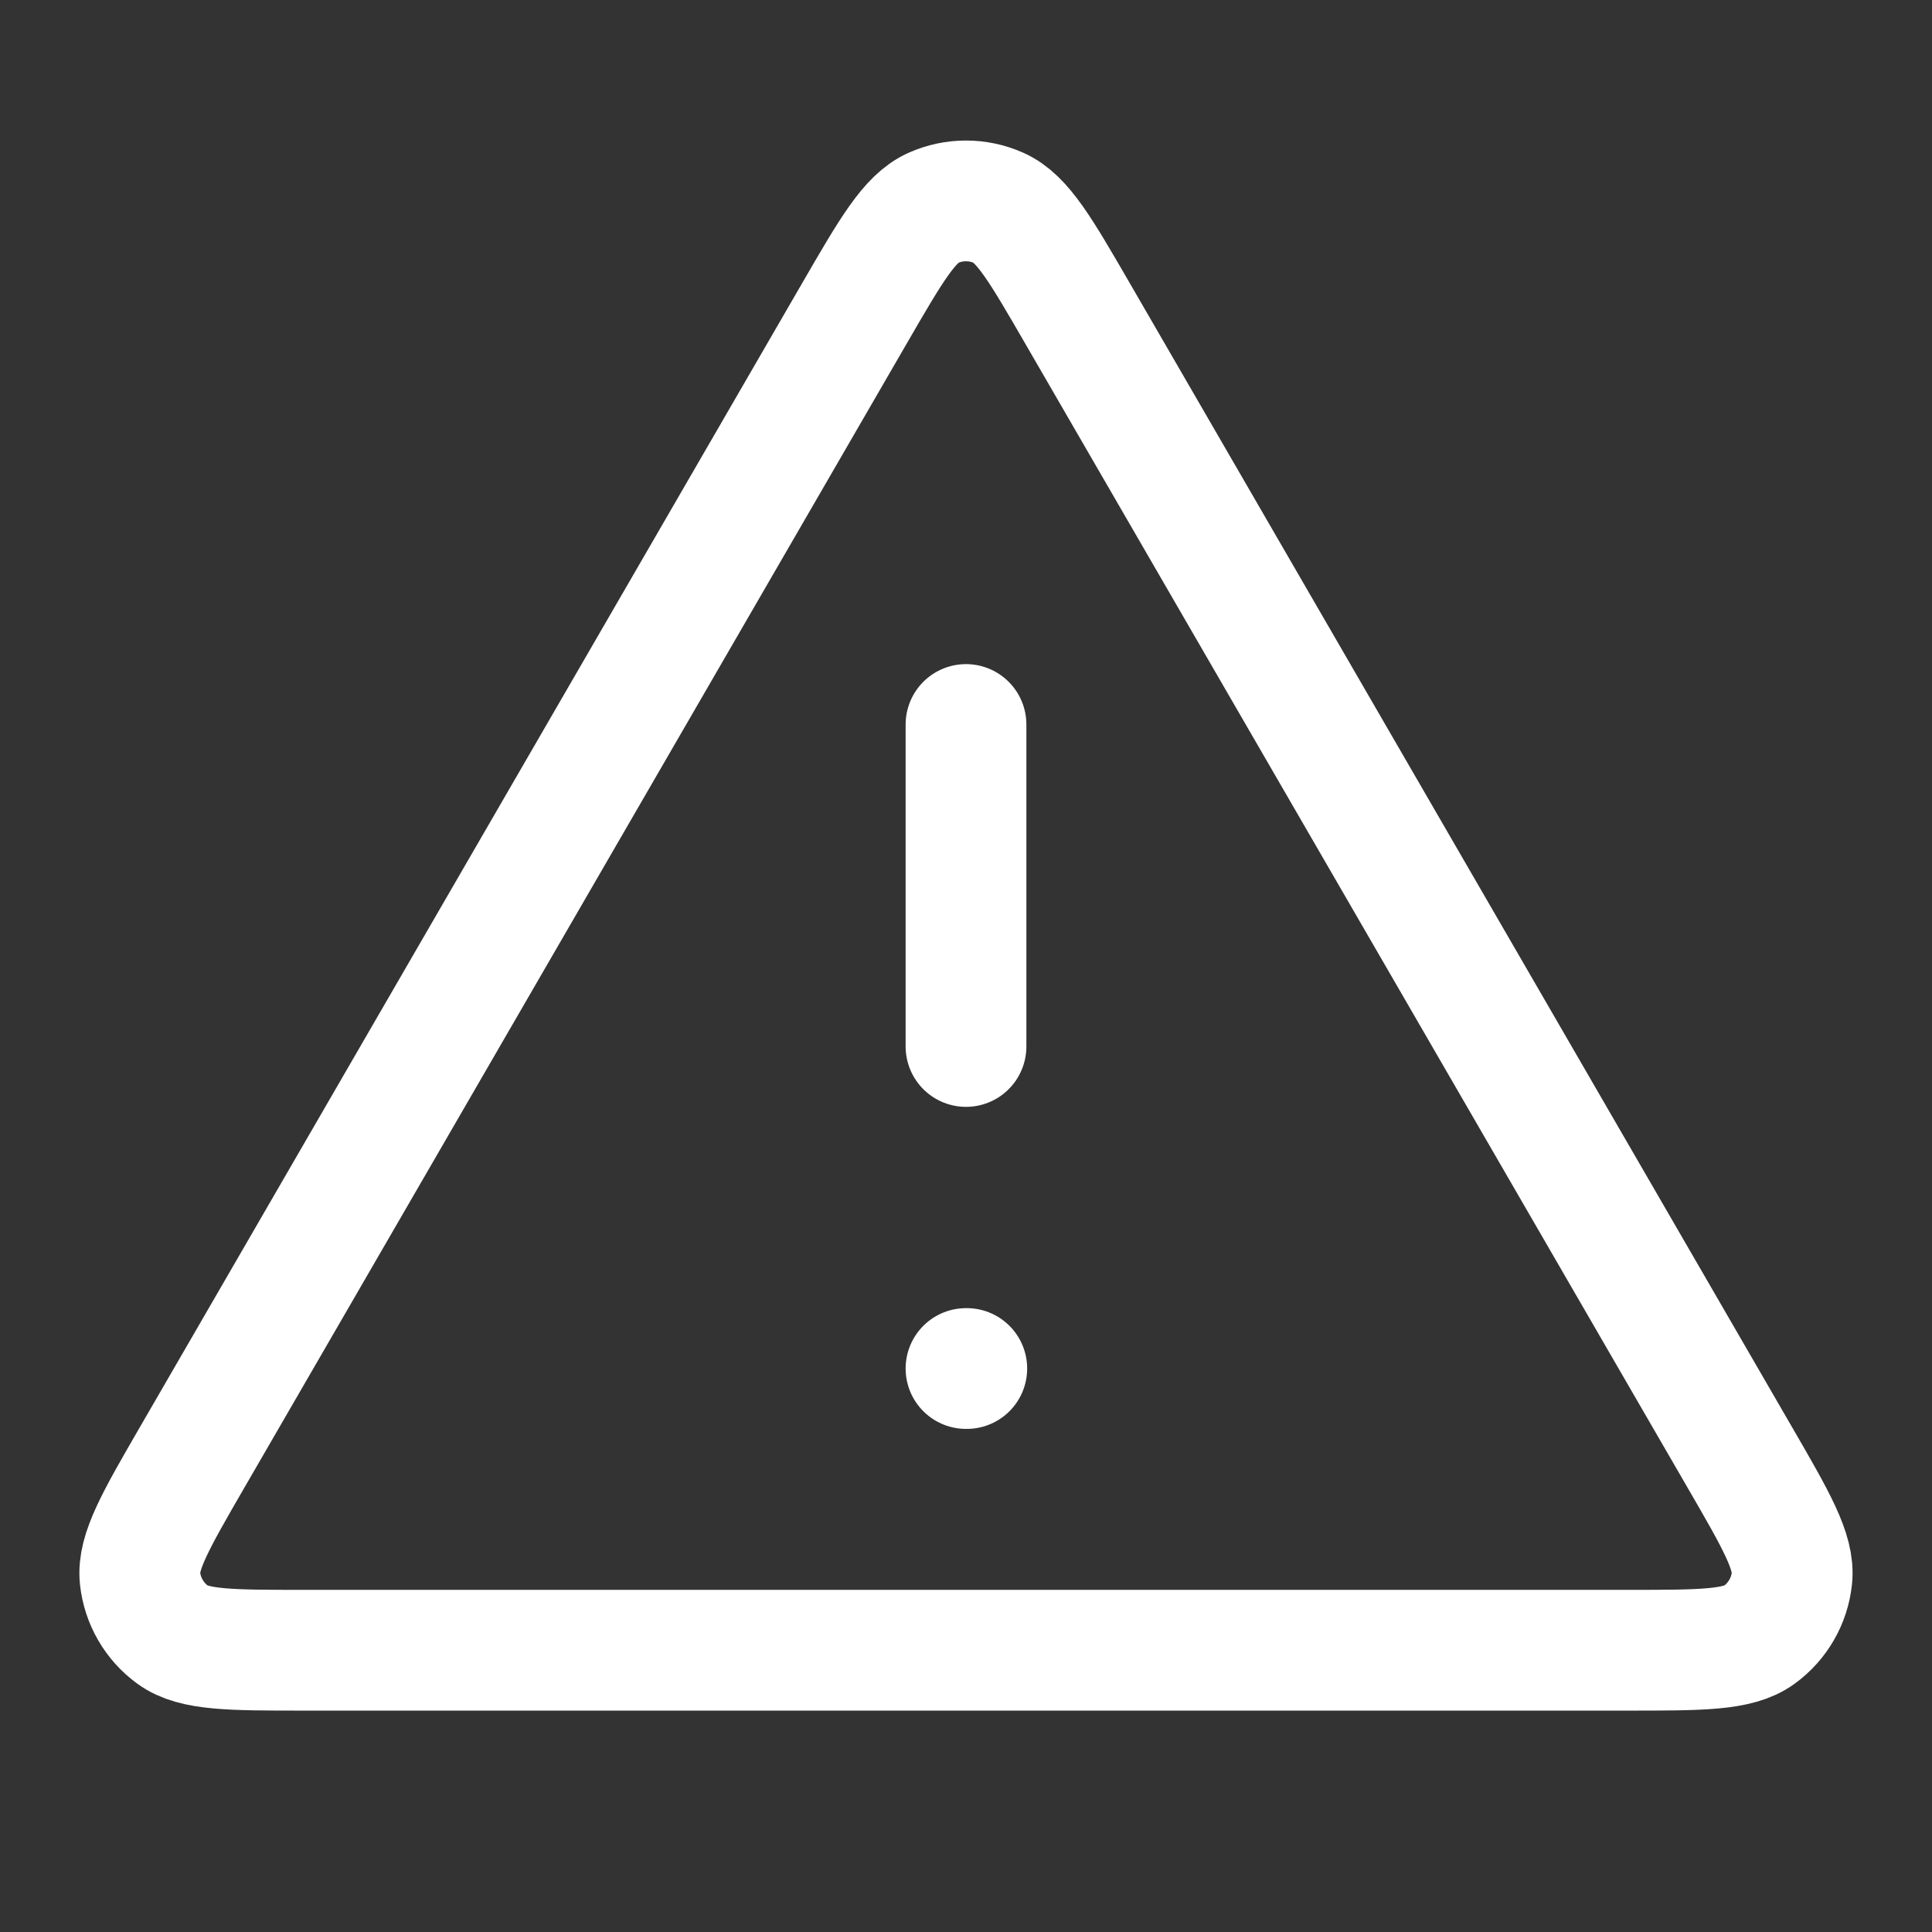 <svg width="32" height="32" viewBox="0 0 32 32" fill="none" xmlns="http://www.w3.org/2000/svg">
<rect x="0" y="0" width="32" height="32" fill="#333333" stroke="none"/>
<path d="M16 12V17.333M16 22.667H16.013M14.153 5.189L3.187 24.131C2.579 25.182 2.275 25.707 2.319 26.138C2.359 26.514 2.556 26.856 2.862 27.078C3.212 27.333 3.819 27.333 5.033 27.333H26.966C28.18 27.333 28.787 27.333 29.138 27.078C29.444 26.856 29.641 26.514 29.68 26.138C29.725 25.707 29.421 25.182 28.812 24.131L17.846 5.189C17.24 4.142 16.937 3.619 16.541 3.443C16.197 3.289 15.803 3.289 15.458 3.443C15.063 3.619 14.759 4.142 14.153 5.189Z" stroke="white" stroke-width="2" stroke-linecap="round" stroke-linejoin="round"/>
</svg>
